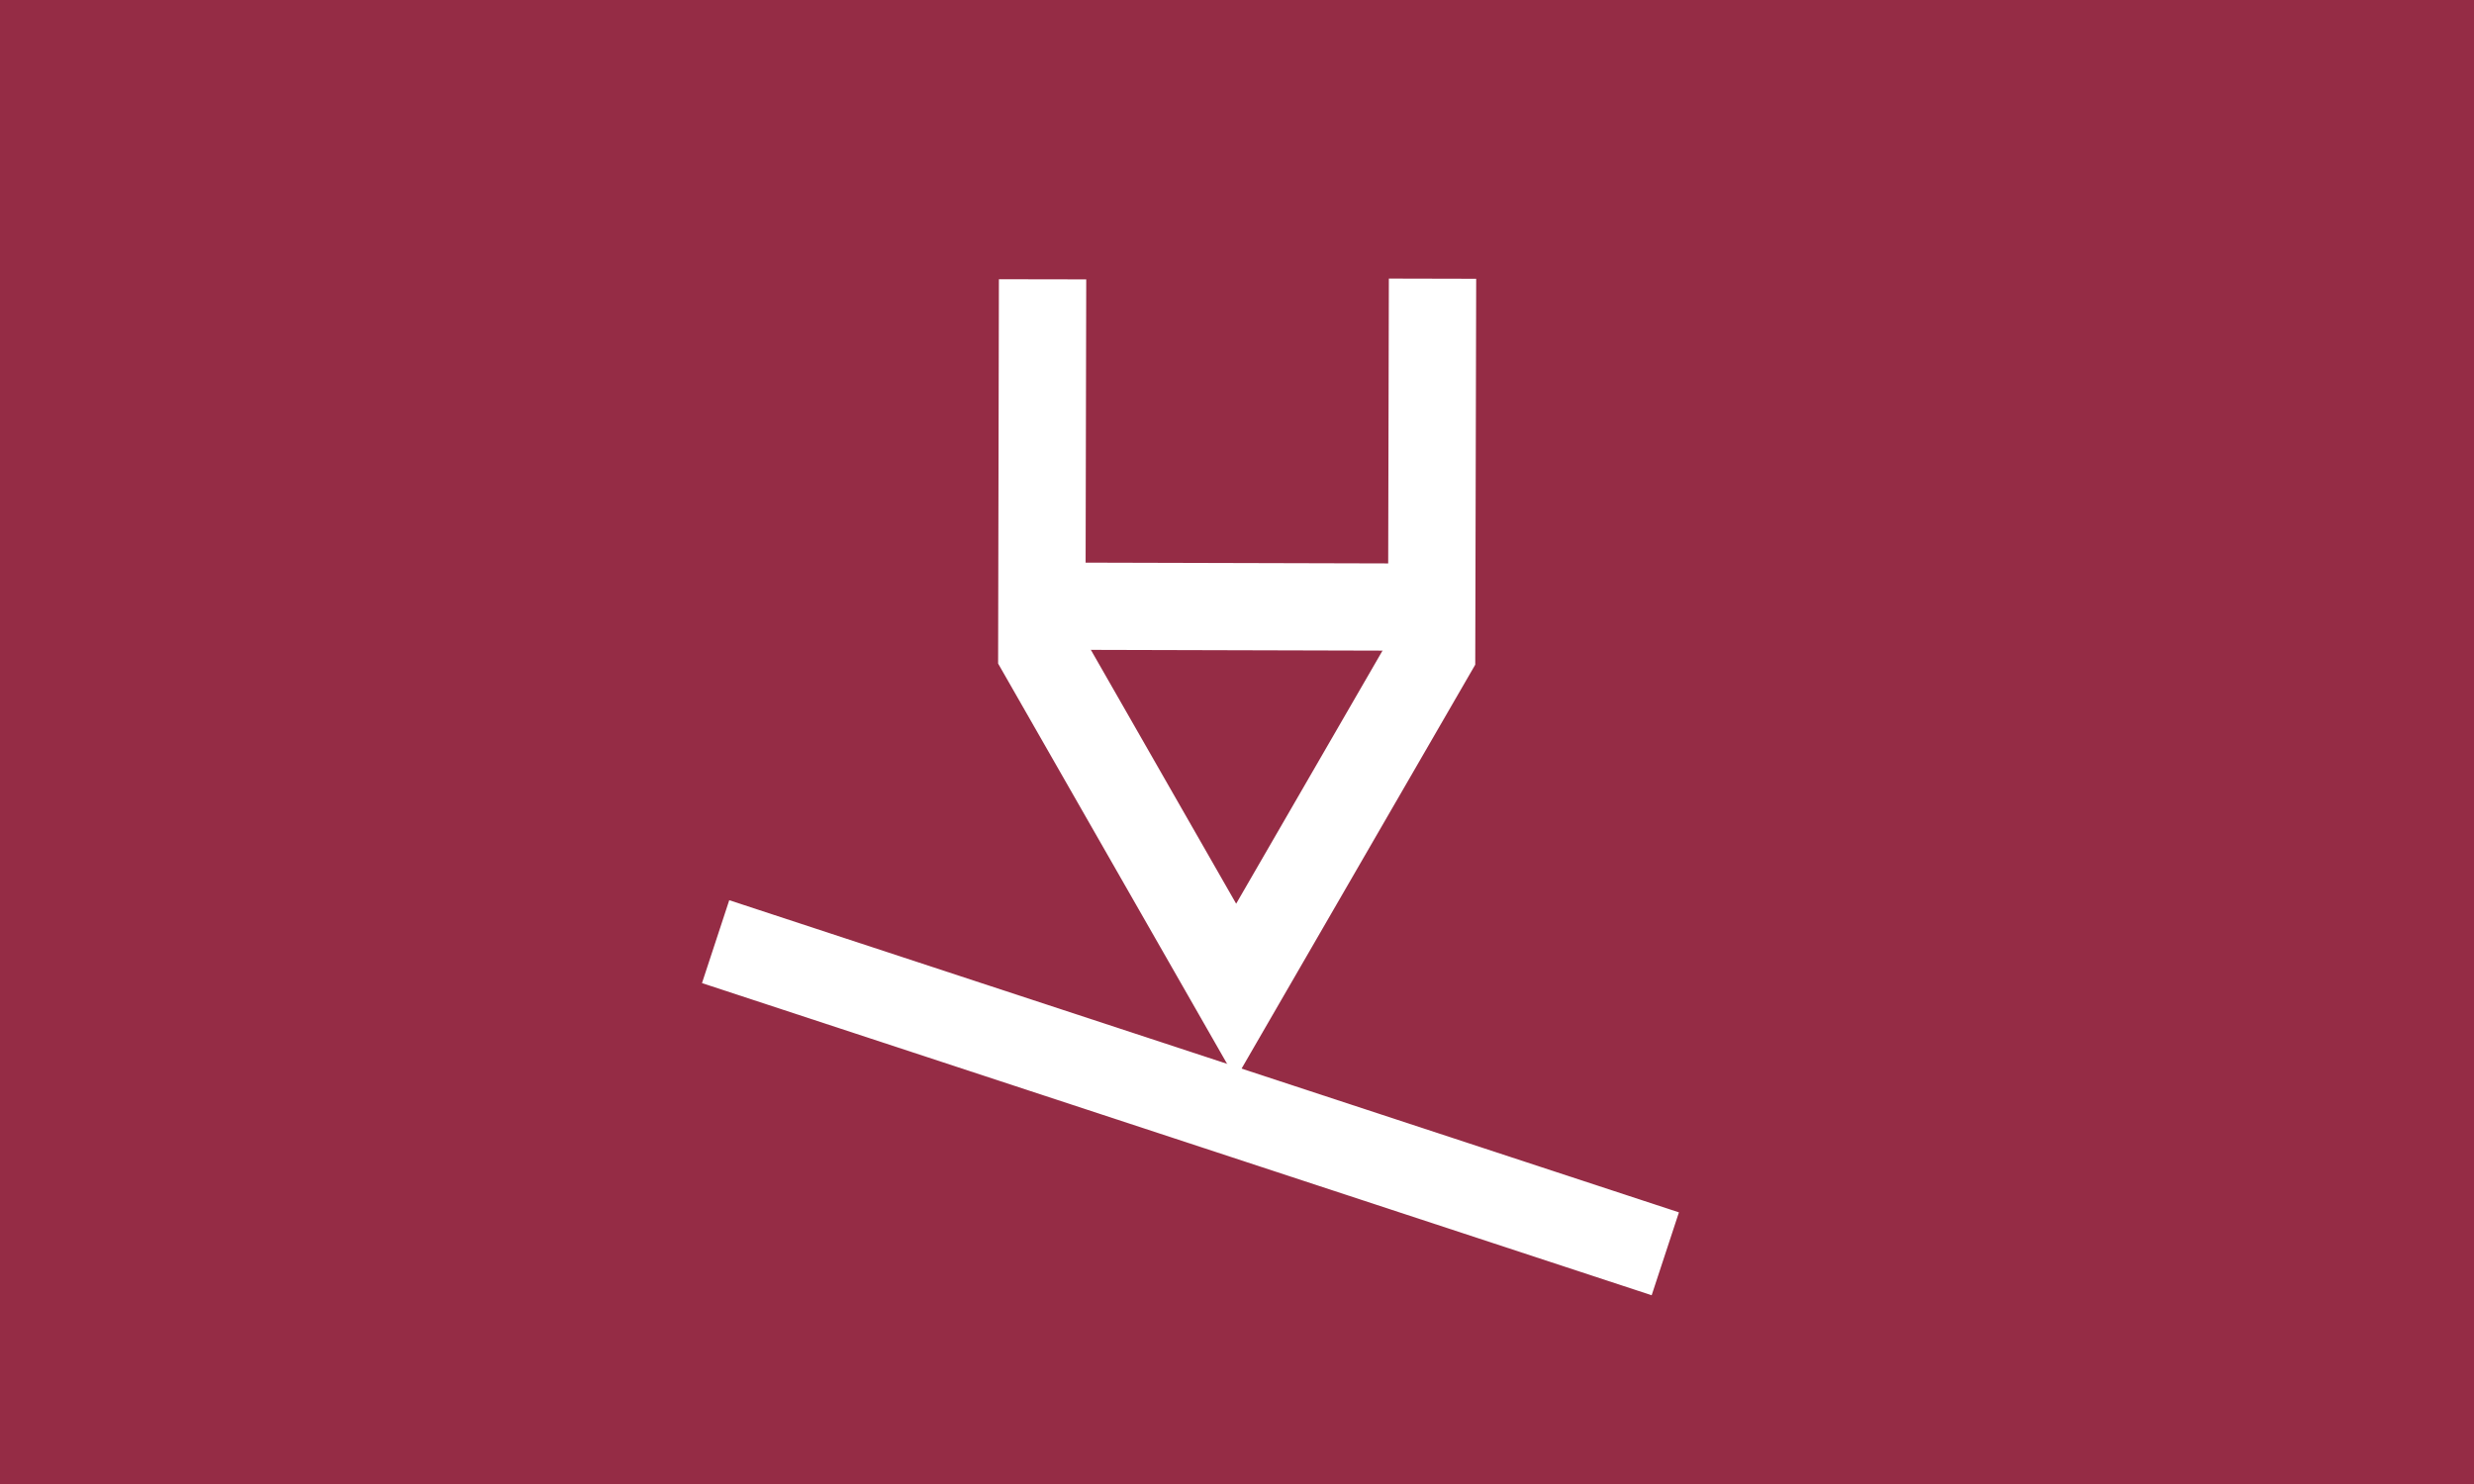 <?xml version="1.0" encoding="UTF-8"?>
<svg xmlns="http://www.w3.org/2000/svg" id="a" viewBox="0 0 500 300">
  <defs>
    <style>.b{fill:#fff;}.c{fill:#952c45;}</style>
  </defs>
  <rect class="c" width="500" height="300"></rect>
  <polygon class="b" points="249.73 218.09 201.72 134.14 201.88 56.45 219.53 56.48 219.37 129.46 249.83 182.69 280.52 129.61 280.69 56.32 298.34 56.36 298.15 134.37 249.73 218.09"></polygon>
  <rect class="b" x="241.13" y="83.23" width="17.63" height="78.79" transform="translate(126.69 372.26) rotate(-89.85)"></rect>
  <rect class="b" x="231.77" y="120.88" width="17.64" height="202.04" transform="translate(-45.35 381.16) rotate(-71.8)"></rect>
</svg>
